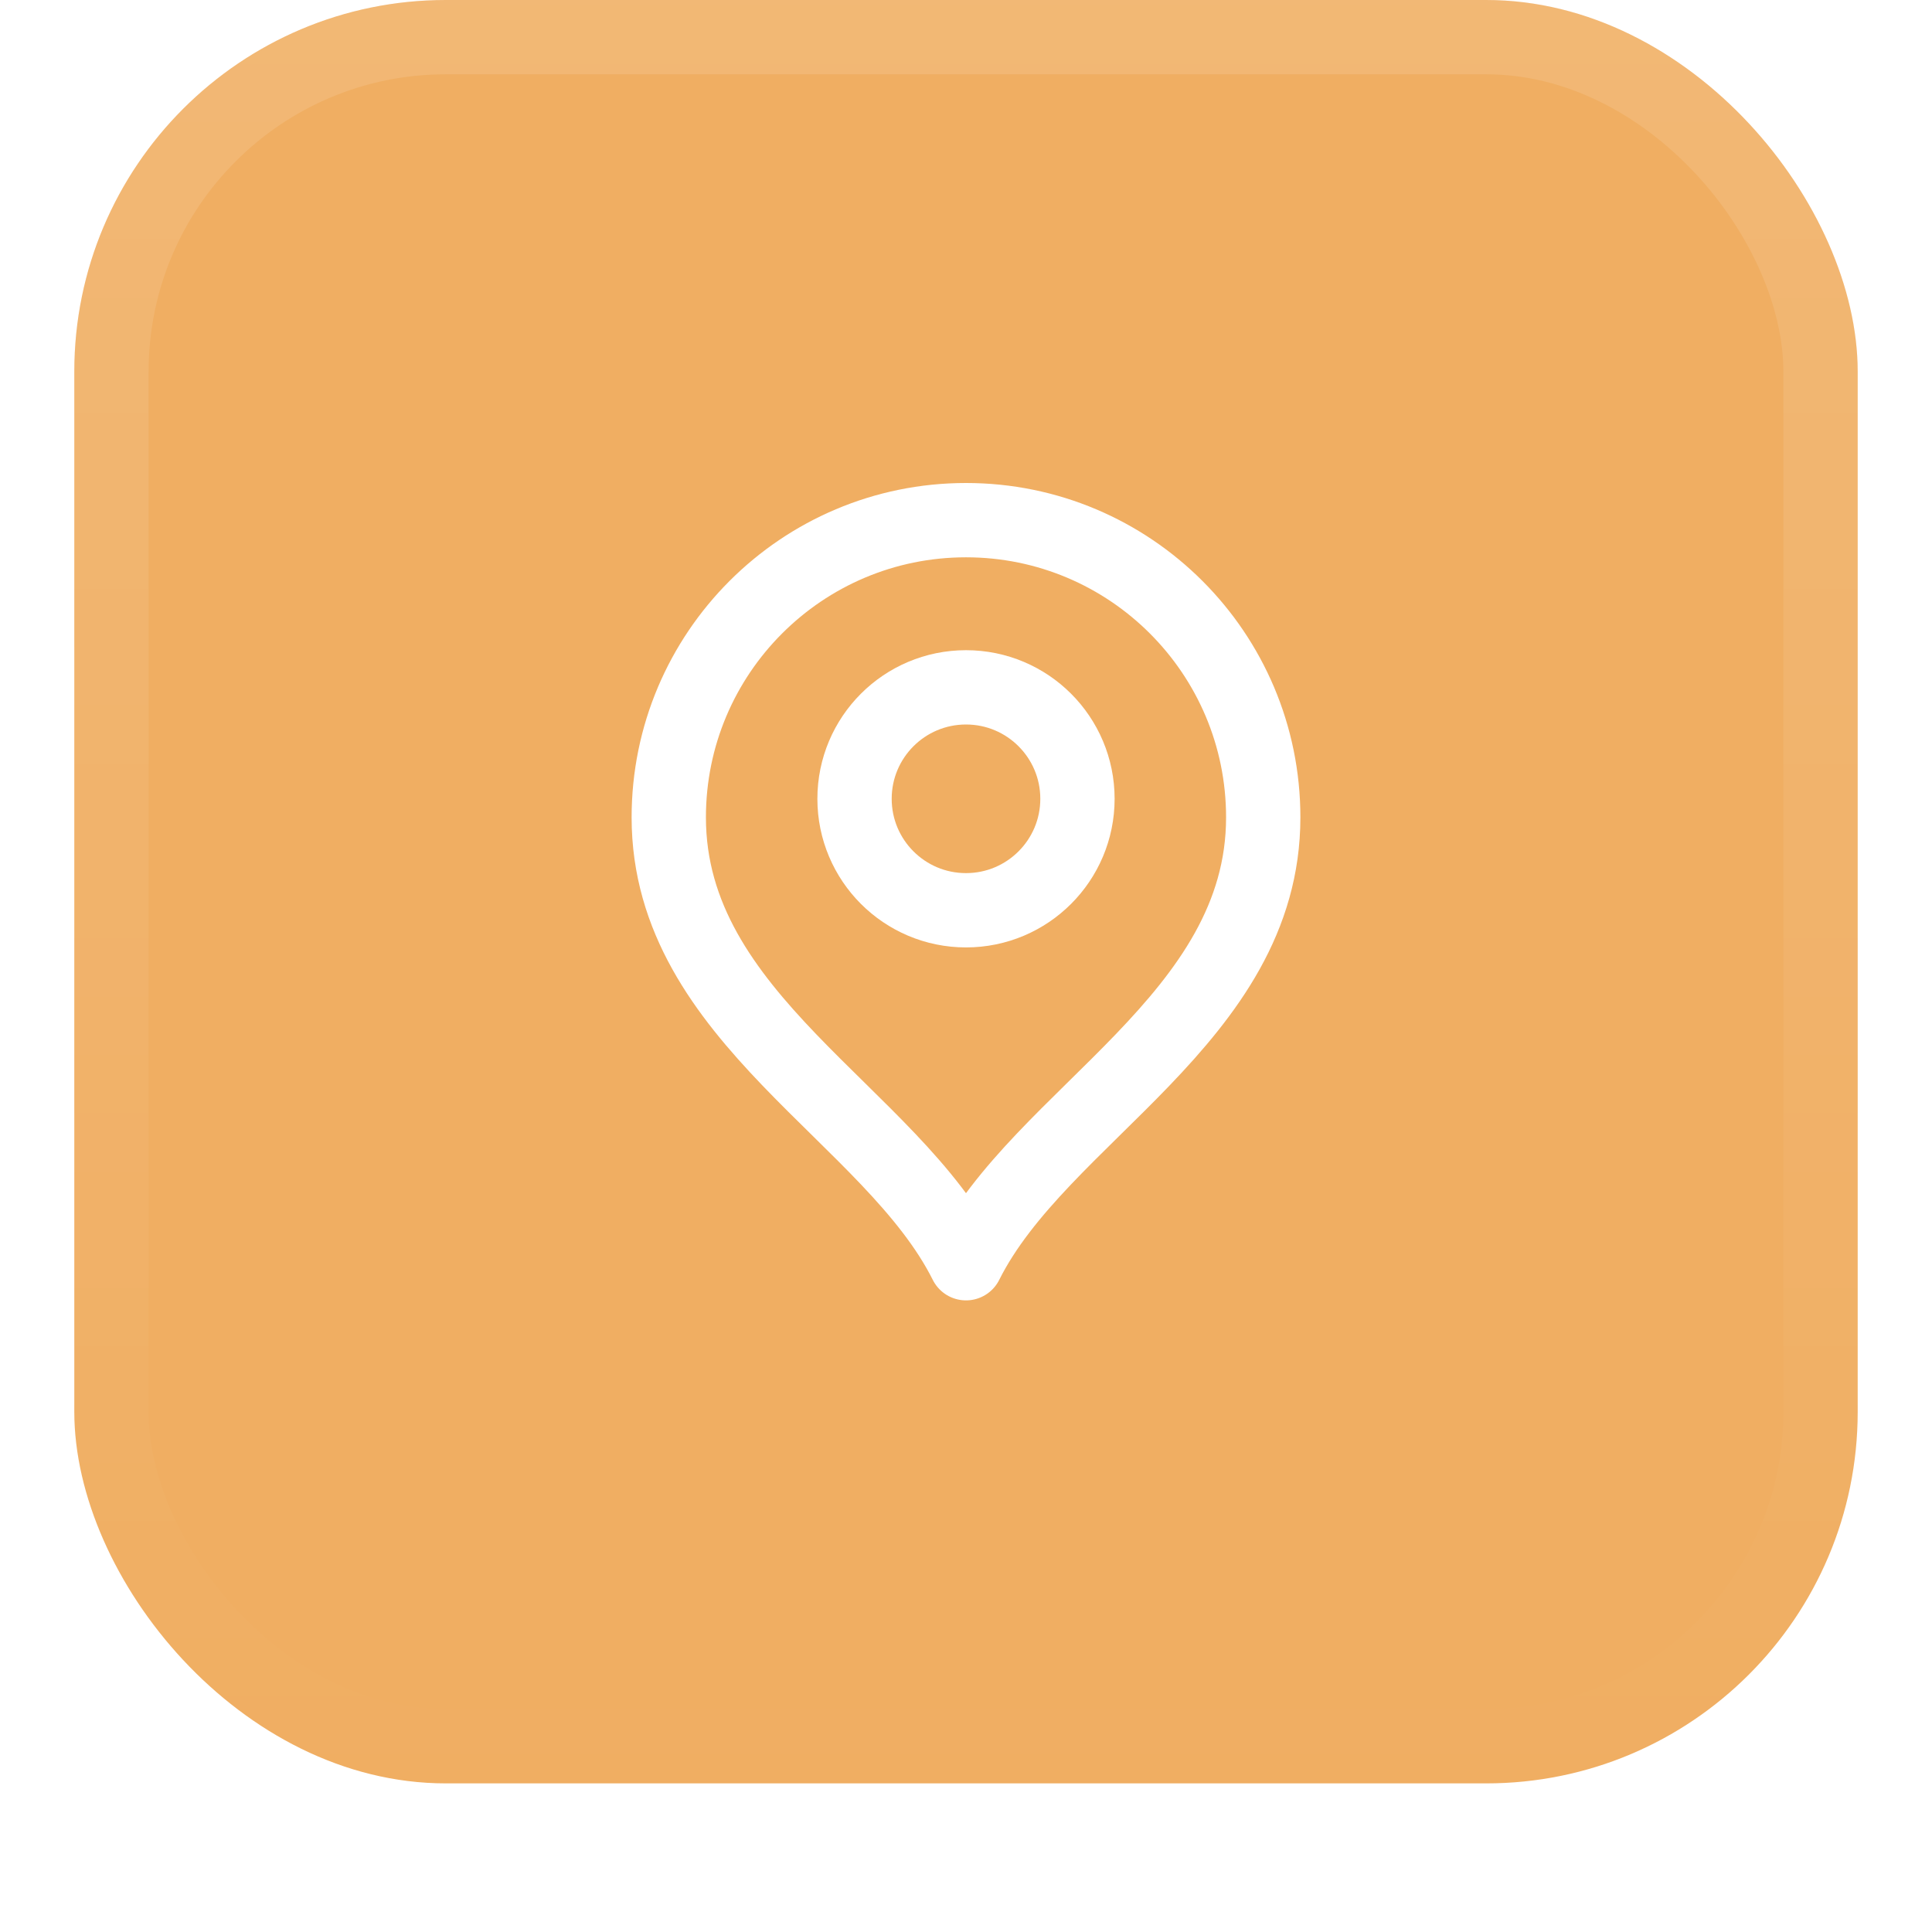 <svg
  viewBox="0 0 52 52"
  fill="none"
  xmlns="http://www.w3.org/2000/svg"
>
  <g filter="url(#filter0_dii_14619_838)">
    <rect
      x="2"
      y="1"
      width="48"
      height="48"
      rx="10"
      fill="#F0AE62"
    />
    <rect
      x="3"
      y="2"
      width="46"
      height="46"
      rx="9"
      stroke="url(#paint0_linear_14619_838)"
      stroke-width="2"
    />
    <path
      d="M26 25.5C27.657 25.5 29 24.157 29 22.5C29 20.843 27.657 19.5 26 19.5C24.343 19.5 23 20.843 23 22.5C23 24.157 24.343 25.5 26 25.5Z"
      stroke="white"
      stroke-width="2"
      stroke-linecap="round"
      stroke-linejoin="round"
    />
    <path
      d="M26 35C28 31 34 28.418 34 23C34 18.582 30.418 15 26 15C21.582 15 18 18.582 18 23C18 28.418 24 31 26 35Z"
      stroke="white"
      stroke-width="2"
      stroke-linecap="round"
      stroke-linejoin="round"
    />
  </g>
  <defs>
    <filter
      id="filter0_dii_14619_838"
      x="0"
      y="0"
      width="52"
      height="52"
      filterUnits="userSpaceOnUse"
      color-interpolation-filters="sRGB"
    >
      <feFlood flood-opacity="0" result="BackgroundImageFix" />
      <feColorMatrix
        in="SourceAlpha"
        type="matrix"
        values="0 0 0 0 0 0 0 0 0 0 0 0 0 0 0 0 0 0 127 0"
        result="hardAlpha"
      />
      <feOffset dy="1" />
      <feGaussianBlur stdDeviation="1" />
      <feColorMatrix
        type="matrix"
        values="0 0 0 0 0.039 0 0 0 0 0.051 0 0 0 0 0.071 0 0 0 0.05 0"
      />
      <feBlend
        mode="normal"
        in2="BackgroundImageFix"
        result="effect1_dropShadow_14619_838"
      />
      <feBlend
        mode="normal"
        in="SourceGraphic"
        in2="effect1_dropShadow_14619_838"
        result="shape"
      />
      <feColorMatrix
        in="SourceAlpha"
        type="matrix"
        values="0 0 0 0 0 0 0 0 0 0 0 0 0 0 0 0 0 0 127 0"
        result="hardAlpha"
      />
      <feOffset dy="-2" />
      <feComposite
        in2="hardAlpha"
        operator="arithmetic"
        k2="-1"
        k3="1"
      />
      <feColorMatrix
        type="matrix"
        values="0 0 0 0 0.039 0 0 0 0 0.05 0 0 0 0 0.071 0 0 0 0.05 0"
      />
      <feBlend
        mode="normal"
        in2="shape"
        result="effect2_innerShadow_14619_838"
      />
      <feColorMatrix
        in="SourceAlpha"
        type="matrix"
        values="0 0 0 0 0 0 0 0 0 0 0 0 0 0 0 0 0 0 127 0"
        result="hardAlpha"
      />
      <feMorphology
        radius="1"
        operator="erode"
        in="SourceAlpha"
        result="effect3_innerShadow_14619_838"
      />
      <feOffset />
      <feComposite
        in2="hardAlpha"
        operator="arithmetic"
        k2="-1"
        k3="1"
      />
      <feColorMatrix
        type="matrix"
        values="0 0 0 0 0.039 0 0 0 0 0.05 0 0 0 0 0.071 0 0 0 0.18 0"
      />
      <feBlend
        mode="normal"
        in2="effect2_innerShadow_14619_838"
        result="effect3_innerShadow_14619_838"
      />
    </filter>
    <linearGradient
      id="paint0_linear_14619_838"
      x1="26"
      y1="1"
      x2="26"
      y2="49"
      gradientUnits="userSpaceOnUse"
    >
      <stop stop-color="white" stop-opacity="0.12" />
      <stop offset="1" stop-color="white" stop-opacity="0" />
    </linearGradient>
  </defs>
</svg>